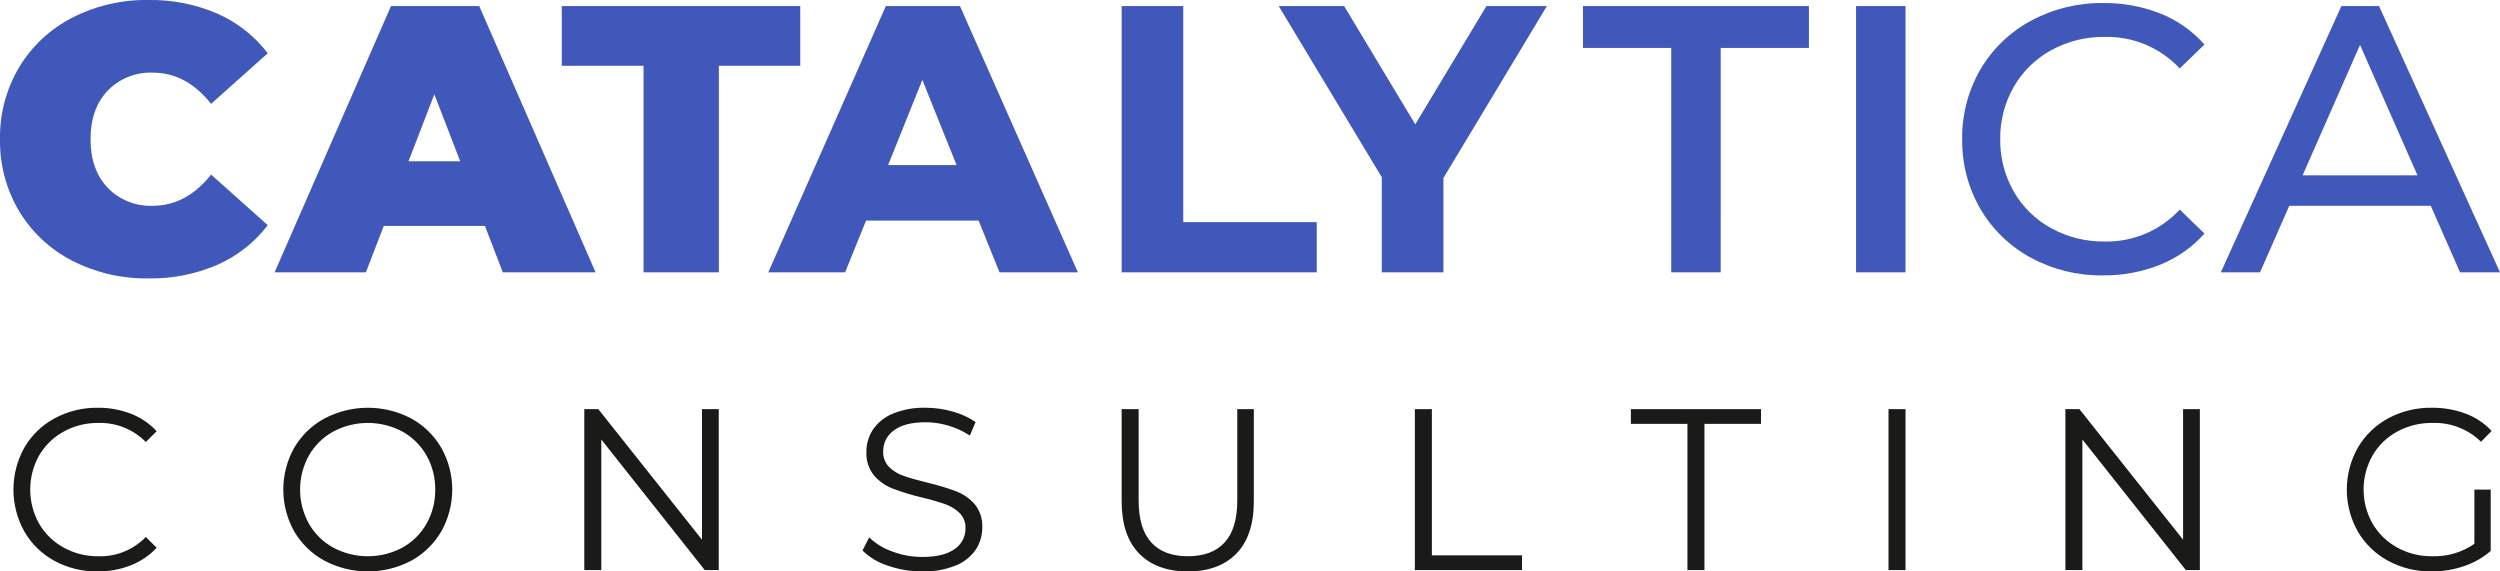 <svg xmlns="http://www.w3.org/2000/svg" id="a" viewBox="0 0 595.276 136.063"><defs><style>.b{fill:#4158bb;}.c{fill:#1a1a18;}</style></defs><path class="b" d="M25.63,21.6c-2.718,2.869-4.076,6.718-4.076,11.547,0,4.831,1.359,8.68,4.076,11.547,2.812,2.909,6.735,4.474,10.777,4.301,5.312,0,9.931-2.475,13.857-7.425l13.494,12.044c-3.127,4.097-7.239,7.337-11.954,9.419-5.2,2.248-10.82,3.36-16.484,3.261-6.291,.096-12.51-1.35-18.112-4.212-5.227-2.669-9.603-6.747-12.634-11.772C1.485,45.124-.099,39.181,0,33.147c-.099-6.035,1.485-11.977,4.574-17.162,3.031-5.026,7.407-9.104,12.634-11.774C22.81,1.349,29.029-.097,35.32,0c5.664-.1,11.284,1.012,16.484,3.261,4.714,2.083,8.826,5.322,11.954,9.418l-13.494,12.045c-3.926-4.95-8.545-7.426-13.857-7.426-4.042-.172-7.965,1.394-10.777,4.302ZM114.111,1.45l27.712,63.395h-22.097l-4.257-11.049h-24.091l-4.256,11.049h-21.736L93.099,1.45h21.011Zm-4.529,36.95l-6.158-15.939-6.158,15.939h12.317ZM190.547,1.45h-56.784V15.668h19.472v49.176h17.932V15.668h19.38V1.45Zm38.036,0l28.076,63.395h-18.657l-4.981-12.317h-26.807l-4.982,12.317h-18.294L210.924,1.45h17.659Zm-.815,37.856l-8.15-20.287-8.151,20.287h16.301ZM281.745,1.45h-14.671v63.395h46.46v-11.954h-31.789V1.45Zm55.244,28.165L320.054,1.45h-15.578l24.543,40.754v22.641h14.671v-22.46L368.325,1.45h-14.4l-16.936,28.165Zm39.937-18.204h21.011v53.434h11.774V11.411h21.01V1.45h-53.795l0,9.961Zm65.024,53.434h11.774V1.45h-11.774l0,63.395Zm46.459-52.89c3.912-2.14,8.311-3.232,12.77-3.169,6.748-.158,13.241,2.578,17.841,7.517l5.887-5.705c-2.878-3.246-6.476-5.774-10.506-7.381-4.325-1.7-8.938-2.546-13.585-2.49-6-.084-11.923,1.365-17.206,4.211-5.004,2.684-9.172,6.695-12.045,11.592-2.93,5.043-4.433,10.788-4.347,16.619-.086,5.831,1.417,11.576,4.347,16.618,2.863,4.889,7.014,8.899,11.999,11.592,5.266,2.849,11.175,4.299,17.162,4.212,4.665,.054,9.296-.808,13.63-2.536,4.044-1.625,7.656-4.168,10.551-7.426l-5.887-5.705c-4.587,4.968-11.08,7.736-17.841,7.607-4.459,.064-8.858-1.028-12.77-3.169-3.723-2.033-6.811-5.058-8.92-8.74-2.164-3.789-3.274-8.089-3.216-12.452-.058-4.364,1.052-8.664,3.216-12.453,2.11-3.68,5.197-6.705,8.92-8.74h0Zm106.866,52.89h-9.509l-6.973-15.849h-33.69l-6.973,15.849h-9.328L557.51,1.45h8.966l28.8,63.395Zm-19.652-23.094l-13.676-31.063-13.675,31.063h27.351Z"></path><path class="c" d="M9.301,108.477c-2.809,5.035-2.809,11.166,0,16.2,1.388,2.393,3.404,4.362,5.83,5.693,2.527,1.399,5.375,2.115,8.264,2.079,4.257,.14,8.375-1.531,11.331-4.598l2.572,2.573c-1.708,1.845-3.814,3.277-6.157,4.187-2.52,.985-5.205,1.477-7.91,1.451-3.58,.053-7.113-.813-10.262-2.517-2.988-1.62-5.47-4.036-7.171-6.979-3.466-6.208-3.466-13.77,0-19.978,1.706-2.948,4.199-5.364,7.199-6.979,3.159-1.703,6.701-2.57,10.29-2.519,2.693-.027,5.367,.456,7.881,1.423,2.335,.899,4.432,2.323,6.131,4.16l-2.572,2.572c-2.981-3.024-7.087-4.67-11.331-4.542-2.889-.036-5.737,.681-8.264,2.08-2.426,1.33-4.442,3.299-5.83,5.692Zm95.757-1.888c3.503,6.199,3.503,13.779,0,19.978-1.717,2.94-4.206,5.354-7.197,6.979-6.45,3.366-14.14,3.356-20.581-.028-3.003-1.619-5.503-4.034-7.225-6.979-3.466-6.189-3.466-13.735,0-19.924,1.722-2.945,4.222-5.359,7.225-6.979,6.441-3.384,14.132-3.394,20.581-.026,2.991,1.625,5.481,4.039,7.197,6.979v-0Zm-1.423,9.989c.037-2.846-.681-5.651-2.08-8.129-1.353-2.392-3.342-4.362-5.746-5.692-5.141-2.737-11.307-2.737-16.448,0-2.421,1.327-4.429,3.297-5.802,5.692-2.809,5.055-2.809,11.201,0,16.256,1.373,2.396,3.38,4.366,5.802,5.692,5.141,2.737,11.307,2.737,16.448,0,2.405-1.329,4.394-3.3,5.746-5.692,1.4-2.478,2.118-5.282,2.08-8.127h0Zm63.516,11.931l-24.686-31.089h-3.339v38.314h4.05v-31.089l24.631,31.089h3.339v-38.314h-3.996l0,31.089Zm60.524-11.522c-2.227-.825-4.503-1.51-6.814-2.052-2.372-.583-4.26-1.121-5.664-1.614-1.314-.437-2.512-1.167-3.503-2.135-.953-.988-1.458-2.324-1.397-3.695-.028-1.987,.924-3.86,2.545-5.008,1.697-1.294,4.224-1.942,7.582-1.942,1.816,.01,3.622,.277,5.363,.794,1.825,.529,3.56,1.332,5.145,2.381l1.369-3.229c-1.668-1.121-3.507-1.962-5.446-2.491-2.091-.601-4.256-.905-6.431-.904-2.698-.082-5.383,.402-7.882,1.423-1.908,.779-3.545,2.102-4.708,3.804-1.017,1.573-1.55,3.41-1.532,5.283-.111,2.042,.543,4.052,1.834,5.638,1.198,1.37,2.71,2.431,4.406,3.092,2.254,.843,4.557,1.546,6.896,2.107,1.906,.438,3.788,.977,5.638,1.615,1.278,.448,2.445,1.167,3.421,2.107,.955,.975,1.461,2.304,1.395,3.668,.024,1.962-.943,3.804-2.572,4.898-1.716,1.259-4.289,1.888-7.718,1.888-2.43,.003-4.84-.432-7.115-1.285-2.063-.712-3.949-1.86-5.528-3.367l-1.587,3.12c1.701,1.666,3.774,2.904,6.047,3.612,2.631,.916,5.398,1.379,8.183,1.369,2.713,.078,5.413-.397,7.937-1.397,1.936-.756,3.603-2.071,4.79-3.776,1.034-1.566,1.577-3.405,1.559-5.281,.109-2.012-.535-3.992-1.806-5.556-1.199-1.364-2.711-2.417-4.407-3.066l0-0Zm66.93,2.217c0,4.453-1.003,7.774-3.01,9.962-2.007,2.189-4.926,3.283-8.757,3.283-3.796,0-6.697-1.094-8.704-3.283-2.006-2.19-3.009-5.511-3.01-9.962v-21.784h-4.05v21.948c0,5.438,1.387,9.58,4.16,12.426,2.773,2.846,6.641,4.269,11.604,4.269,4.962,0,8.821-1.423,11.576-4.269,2.755-2.846,4.132-6.988,4.133-12.426v-21.948h-3.942v21.784Zm46.339-21.784h-4.05v38.314h25.507v-3.503h-21.457v-34.811Zm47.389,3.503h13.464v34.811h4.05v-34.811h13.466v-3.503h-30.981l-0,3.503Zm61.34,34.811h4.05v-38.314h-4.05v38.314Zm70.141-7.225l-24.686-31.089h-3.339v38.314h4.05v-31.089l24.631,31.089h3.339v-38.314h-3.996l-0,31.089Zm69.363,.986c-2.937,2.031-6.448,3.067-10.017,2.955-2.924,.045-5.81-.671-8.374-2.079-2.429-1.336-4.452-3.303-5.856-5.693-2.846-5.035-2.846-11.193,0-16.228,1.399-2.403,3.436-4.373,5.884-5.692,2.58-1.389,5.472-2.095,8.402-2.052,4.301-.145,8.474,1.477,11.548,4.488l2.517-2.572c-1.708-1.845-3.827-3.26-6.185-4.133-2.574-.954-5.301-1.427-8.045-1.397-3.625-.06-7.204,.807-10.4,2.519-3.003,1.619-5.503,4.033-7.225,6.979-3.503,6.199-3.503,13.779,0,19.978,1.722,2.945,4.222,5.36,7.225,6.979,3.177,1.706,6.738,2.573,10.344,2.517,2.625,.013,5.233-.413,7.718-1.259,2.333-.775,4.491-2.003,6.349-3.613v-14.613h-3.886l-0,12.917Z"></path></svg>
